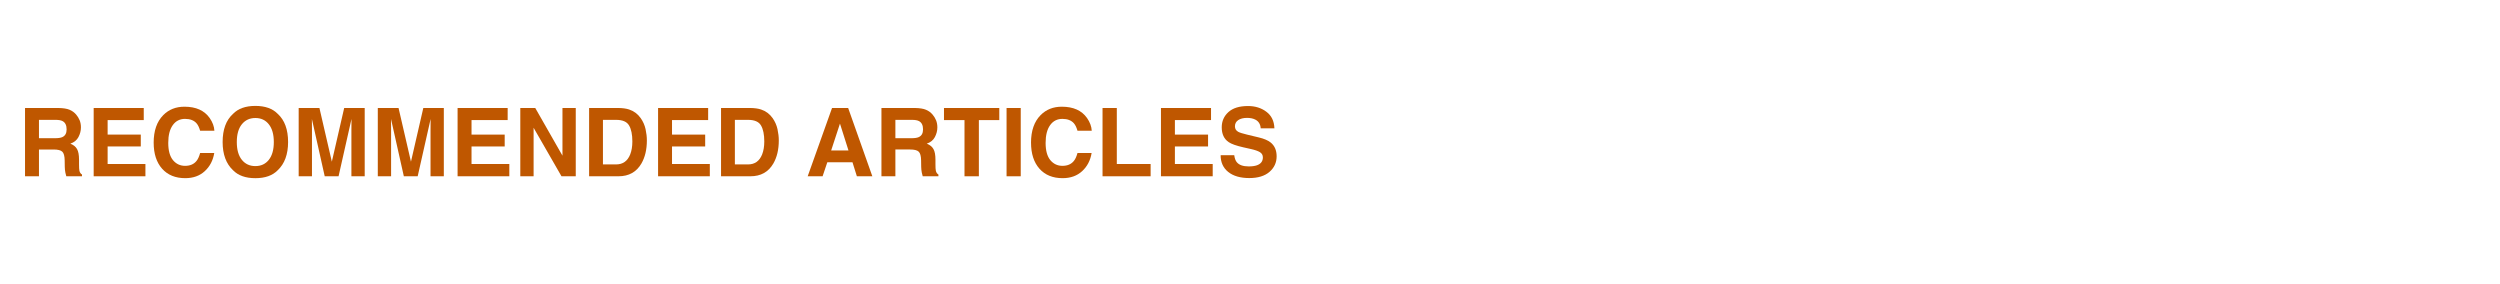 <?xml version="1.0" encoding="UTF-8" standalone="no"?>
<!-- Created with Inkscape (http://www.inkscape.org/) -->

<svg
   width="1100"
   height="125"
   viewBox="0 0 291.042 33.073"
   version="1.1"
   id="svg5"
   sodipodi:docname="Longhons_RecommendedArticles.svg"
   inkscape:version="1.1 (c4e8f9e, 2021-05-24)"
   xmlns:inkscape="http://www.inkscape.org/namespaces/inkscape"
   xmlns:sodipodi="http://sodipodi.sourceforge.net/DTD/sodipodi-0.dtd"
   xmlns="http://www.w3.org/2000/svg"
   xmlns:svg="http://www.w3.org/2000/svg">
  <sodipodi:namedview
     id="namedview7"
     pagecolor="#ffffff"
     bordercolor="#111111"
     borderopacity="1"
     inkscape:pageshadow="0"
     inkscape:pageopacity="0"
     inkscape:pagecheckerboard="1"
     inkscape:document-units="mm"
     showgrid="false"
     inkscape:showpageshadow="false"
     units="px"
     inkscape:zoom="0.67081229"
     inkscape:cx="396.53418"
     inkscape:cy="561.25984"
     inkscape:window-width="1715"
     inkscape:window-height="1053"
     inkscape:window-x="53"
     inkscape:window-y="65"
     inkscape:window-maximized="0"
     inkscape:current-layer="text364" />
  <defs
     id="defs2" />
  <g
     inkscape:label="Layer 1"
     inkscape:groupmode="layer"
     id="layer1" />
  <g
     inkscape:groupmode="layer"
     id="layer2"
     inkscape:label="Recommended">
    <g
       aria-label="RECOMMENDED ARTICLES"
       id="text364"
       style="font-weight:bold;font-size:8.283px;line-height:1.25;font-family:Helvetica;-inkscape-font-specification:'Helvetica, Bold';font-variant-ligatures:none;stroke-width:0.345">
      <path
         d="m 4.536,13.953 v 2.136 h 1.882 q 0.561,0 0.841,-0.129 0.496,-0.226 0.496,-0.895 0,-0.723 -0.48,-0.971 Q 7.006,13.953 6.467,13.953 Z m 2.276,-1.381 q 0.836,0.016 1.283,0.205 0.453,0.189 0.766,0.555 0.259,0.302 0.41,0.669 0.151,0.367 0.151,0.836 0,0.566 -0.286,1.116 -0.286,0.545 -0.944,0.771 0.55,0.221 0.777,0.631 0.232,0.404 0.232,1.24 v 0.534 q 0,0.545 0.043,0.739 0.065,0.307 0.302,0.453 v 0.2 H 7.718 Q 7.642,20.257 7.61,20.096 7.545,19.761 7.54,19.411 L 7.529,18.672 Q 7.518,17.912 7.249,17.658 6.984,17.405 6.251,17.405 h -1.715 v 3.117 H 2.913 v -7.949 z"
         style="font-size:11.044px;fill:#bf5700"
         id="path17091" />
      <path
         d="m 16.735,13.98 h -4.206 v 1.688 h 3.861 v 1.381 h -3.861 v 2.044 h 4.401 v 1.429 H 10.905 v -7.949 h 5.83 z"
         style="font-size:11.044px;fill:#bf5700"
         id="path17093" />
      <path
         d="m 17.889,16.612 q 0,-2.082 1.116,-3.209 0.971,-0.981 2.47,-0.981 2.006,0 2.934,1.316 0.512,0.739 0.55,1.483 H 23.298 Q 23.136,14.649 22.882,14.358 q -0.453,-0.518 -1.343,-0.518 -0.906,0 -1.429,0.733 -0.523,0.728 -0.523,2.065 0,1.337 0.55,2.006 0.555,0.663 1.408,0.663 0.874,0 1.332,-0.572 0.253,-0.307 0.421,-0.922 h 1.645 q -0.216,1.3 -1.106,2.114 -0.884,0.814 -2.27,0.814 -1.715,0 -2.696,-1.1 -0.981,-1.106 -0.981,-3.031 z m 3.538,-4.282 z"
         style="font-size:11.044px;fill:#bf5700"
         id="path17095" />
      <path
         d="m 29.731,19.335 q 0.987,0 1.564,-0.728 0.582,-0.728 0.582,-2.071 0,-1.337 -0.582,-2.065 -0.577,-0.733 -1.564,-0.733 -0.987,0 -1.575,0.728 -0.588,0.728 -0.588,2.071 0,1.343 0.588,2.071 0.588,0.728 1.575,0.728 z m 3.807,-2.799 q 0,2.141 -1.203,3.279 -0.901,0.928 -2.605,0.928 -1.704,0 -2.605,-0.928 -1.208,-1.138 -1.208,-3.279 0,-2.184 1.208,-3.279 0.901,-0.928 2.605,-0.928 1.704,0 2.605,0.928 1.203,1.095 1.203,3.279 z m -3.807,-4.206 z"
         style="font-size:11.044px;fill:#bf5700"
         id="path17097" />
      <path
         d="m 40.069,12.573 h 2.389 v 7.949 h -1.548 v -5.377 q 0,-0.232 0.005,-0.647 0.005,-0.421 0.005,-0.647 l -1.505,6.671 h -1.612 l -1.494,-6.671 q 0,0.226 0.005,0.647 0.005,0.415 0.005,0.647 v 5.377 h -1.548 v -7.949 h 2.416 l 1.445,6.25 z"
         style="font-size:11.044px;fill:#bf5700"
         id="path17099" />
      <path
         d="m 49.28,12.573 h 2.389 v 7.949 h -1.548 v -5.377 q 0,-0.232 0.005,-0.647 0.005,-0.421 0.005,-0.647 l -1.505,6.671 h -1.612 l -1.494,-6.671 q 0,0.226 0.005,0.647 0.005,0.415 0.005,0.647 v 5.377 h -1.548 v -7.949 h 2.416 l 1.445,6.25 z"
         style="font-size:11.044px;fill:#bf5700"
         id="path17101" />
      <path
         d="m 59.1,13.98 h -4.206 v 1.688 h 3.861 v 1.381 h -3.861 v 2.044 h 4.401 v 1.429 h -6.024 v -7.949 h 5.83 z"
         style="font-size:11.044px;fill:#bf5700"
         id="path17103" />
      <path
         d="m 60.572,12.573 h 1.742 l 3.166,5.549 v -5.549 h 1.548 v 7.949 H 65.367 L 62.12,14.875 v 5.646 h -1.548 z m 3.29,-0.016 z"
         style="font-size:11.044px;fill:#bf5700"
         id="path17105" />
      <path
         d="m 70.193,13.953 v 5.188 h 1.532 q 1.176,0 1.639,-1.159 0.253,-0.636 0.253,-1.515 0,-1.213 -0.383,-1.861 -0.377,-0.653 -1.51,-0.653 z m 1.812,-1.381 q 0.739,0.011 1.23,0.173 0.836,0.275 1.354,1.008 0.415,0.593 0.566,1.283 0.151,0.69 0.151,1.316 0,1.585 -0.636,2.686 -0.863,1.483 -2.664,1.483 h -3.424 v -7.949 z"
         style="font-size:11.044px;fill:#bf5700"
         id="path17107" />
      <path
         d="m 82.44,13.98 h -4.206 v 1.688 h 3.861 v 1.381 h -3.861 v 2.044 h 4.401 v 1.429 h -6.024 v -7.949 h 5.83 z"
         style="font-size:11.044px;fill:#bf5700"
         id="path17109" />
      <path
         d="m 85.552,13.953 v 5.188 h 1.532 q 1.176,0 1.639,-1.159 0.253,-0.636 0.253,-1.515 0,-1.213 -0.383,-1.861 -0.377,-0.653 -1.51,-0.653 z m 1.812,-1.381 q 0.739,0.011 1.23,0.173 0.836,0.275 1.354,1.008 0.415,0.593 0.566,1.283 0.151,0.69 0.151,1.316 0,1.585 -0.636,2.686 -0.863,1.483 -2.664,1.483 h -3.424 v -7.949 z"
         style="font-size:11.044px;fill:#bf5700"
         id="path17111" />
      <path
         d="m 96.761,17.518 h 2.017 l -0.992,-3.128 z m 0.102,-4.945 h 1.877 l 2.815,7.949 h -1.801 l -0.512,-1.634 h -2.928 l -0.55,1.634 h -1.736 z m 0.928,0 z"
         style="font-size:11.044px;fill:#bf5700"
         id="path17113" />
      <path
         d="m 104.238,13.953 v 2.136 h 1.882 q 0.561,0 0.841,-0.129 0.496,-0.226 0.496,-0.895 0,-0.723 -0.48,-0.971 -0.27,-0.14 -0.809,-0.14 z m 2.276,-1.381 q 0.836,0.016 1.283,0.205 0.453,0.189 0.766,0.555 0.259,0.302 0.41,0.669 0.151,0.367 0.151,0.836 0,0.566 -0.286,1.116 -0.286,0.545 -0.944,0.771 0.55,0.221 0.777,0.631 0.232,0.404 0.232,1.24 v 0.534 q 0,0.545 0.043,0.739 0.065,0.307 0.302,0.453 v 0.2 h -1.828 q -0.075,-0.264 -0.108,-0.426 -0.065,-0.334 -0.07,-0.685 l -0.011,-0.739 q -0.011,-0.76 -0.28,-1.014 -0.264,-0.253 -0.998,-0.253 h -1.715 v 3.117 h -1.623 v -7.949 z"
         style="font-size:11.044px;fill:#bf5700"
         id="path17115" />
      <path
         d="m 116.334,12.573 v 1.408 h -2.378 v 6.541 h -1.672 v -6.541 h -2.389 v -1.408 z"
         style="font-size:11.044px;fill:#bf5700"
         id="path17117" />
      <path
         d="m 118.831,20.522 h -1.65 v -7.949 h 1.65 z m -0.825,-8.105 z"
         style="font-size:11.044px;fill:#bf5700"
         id="path17119" />
      <path
         d="m 120.028,16.612 q 0,-2.082 1.116,-3.209 0.971,-0.981 2.47,-0.981 2.006,0 2.934,1.316 0.512,0.739 0.55,1.483 h -1.661 q -0.162,-0.572 -0.415,-0.863 -0.453,-0.518 -1.343,-0.518 -0.906,0 -1.429,0.733 -0.523,0.728 -0.523,2.065 0,1.337 0.55,2.006 0.555,0.663 1.408,0.663 0.874,0 1.332,-0.572 0.253,-0.307 0.421,-0.922 h 1.645 q -0.216,1.3 -1.106,2.114 -0.884,0.814 -2.27,0.814 -1.715,0 -2.696,-1.1 -0.981,-1.106 -0.981,-3.031 z m 3.538,-4.282 z"
         style="font-size:11.044px;fill:#bf5700"
         id="path17121" />
      <path
         d="m 128.354,12.573 h 1.661 v 6.52 h 3.937 v 1.429 h -5.598 z"
         style="font-size:11.044px;fill:#bf5700"
         id="path17123" />
      <path
         d="m 140.984,13.98 h -4.206 v 1.688 h 3.861 v 1.381 h -3.861 v 2.044 h 4.401 v 1.429 h -6.024 v -7.949 h 5.83 z"
         style="font-size:11.044px;fill:#bf5700"
         id="path17125" />
      <path
         d="m 143.686,18.068 q 0.075,0.545 0.297,0.814 0.404,0.491 1.386,0.491 0.588,0 0.955,-0.129 0.696,-0.248 0.696,-0.922 0,-0.394 -0.345,-0.609 -0.345,-0.21 -1.084,-0.372 l -0.841,-0.189 q -1.24,-0.28 -1.715,-0.609 -0.804,-0.55 -0.804,-1.72 0,-1.068 0.777,-1.774 0.777,-0.706 2.281,-0.706 1.257,0 2.141,0.669 0.89,0.663 0.933,1.931 h -1.596 q -0.043,-0.717 -0.626,-1.019 -0.388,-0.2 -0.965,-0.2 -0.642,0 -1.025,0.259 -0.383,0.259 -0.383,0.723 0,0.426 0.378,0.636 0.243,0.14 1.035,0.329 l 1.37,0.329 q 0.901,0.216 1.359,0.577 0.712,0.561 0.712,1.623 0,1.089 -0.836,1.812 -0.83,0.717 -2.351,0.717 -1.553,0 -2.443,-0.706 -0.89,-0.712 -0.89,-1.952 z m 1.612,-5.738 z"
         style="font-size:11.044px;fill:#bf5700"
         id="path17127" />
    </g>
  </g>
</svg>
